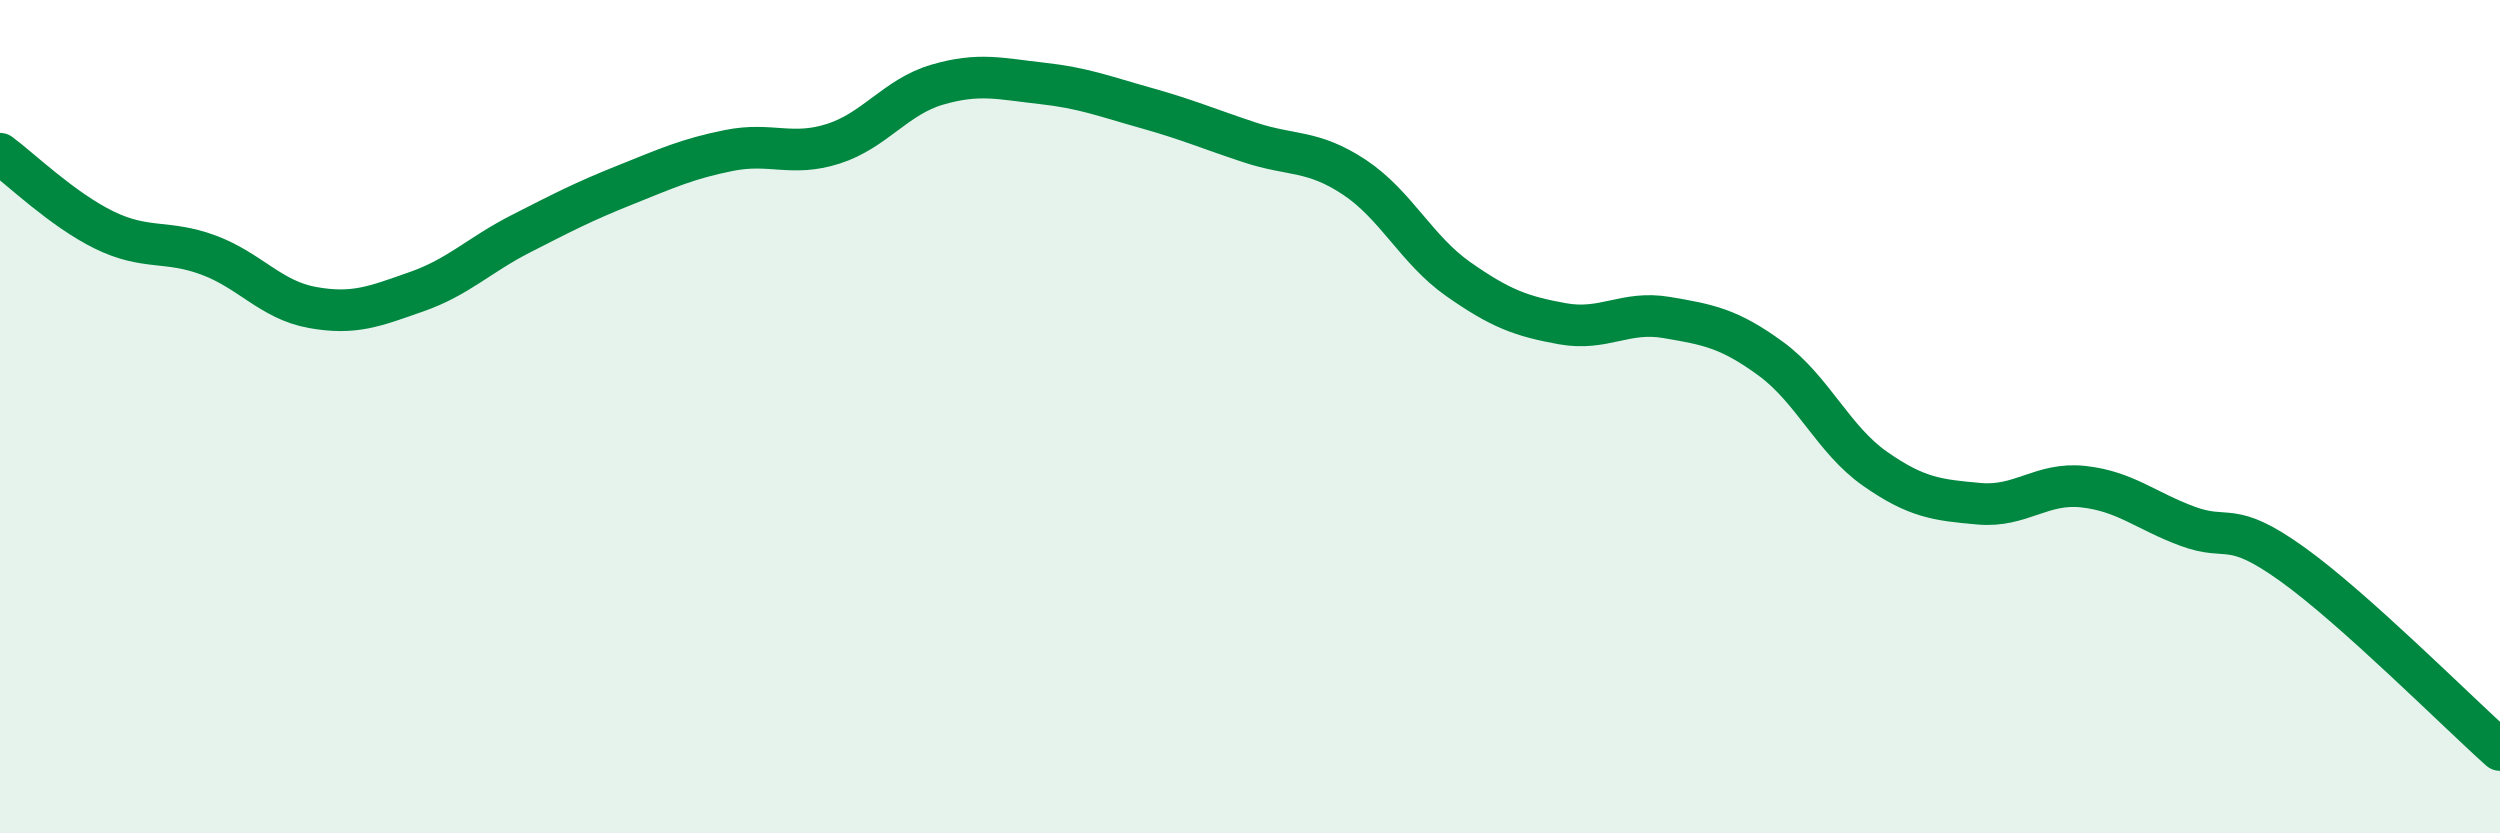 
    <svg width="60" height="20" viewBox="0 0 60 20" xmlns="http://www.w3.org/2000/svg">
      <path
        d="M 0,3.69 C 0.5,4.06 1.5,5.03 2.5,5.52 C 3.5,6.01 4,5.75 5,6.12 C 6,6.49 6.5,7.2 7.5,7.38 C 8.5,7.56 9,7.35 10,7 C 11,6.65 11.5,6.12 12.5,5.61 C 13.5,5.1 14,4.84 15,4.44 C 16,4.04 16.5,3.81 17.5,3.61 C 18.5,3.41 19,3.77 20,3.45 C 21,3.13 21.5,2.32 22.5,2.03 C 23.5,1.74 24,1.89 25,2 C 26,2.11 26.5,2.31 27.5,2.59 C 28.5,2.87 29,3.09 30,3.42 C 31,3.75 31.5,3.59 32.5,4.25 C 33.5,4.91 34,6 35,6.7 C 36,7.4 36.5,7.59 37.5,7.77 C 38.5,7.95 39,7.45 40,7.62 C 41,7.79 41.5,7.88 42.5,8.61 C 43.5,9.34 44,10.55 45,11.25 C 46,11.95 46.5,12 47.5,12.09 C 48.5,12.18 49,11.57 50,11.68 C 51,11.79 51.5,12.26 52.5,12.63 C 53.5,13 53.5,12.46 55,13.53 C 56.5,14.6 59,17.11 60,18L60 20L0 20Z"
        fill="#008740"
        opacity="0.1"
        stroke-linecap="round"
        stroke-linejoin="round"
      />
      <path
        d="M 0,3.69 C 0.5,4.06 1.5,5.03 2.5,5.52 C 3.5,6.01 4,5.75 5,6.12 C 6,6.49 6.5,7.2 7.5,7.38 C 8.5,7.56 9,7.35 10,7 C 11,6.65 11.5,6.12 12.5,5.61 C 13.5,5.1 14,4.84 15,4.44 C 16,4.04 16.5,3.81 17.5,3.61 C 18.5,3.41 19,3.77 20,3.45 C 21,3.13 21.5,2.32 22.5,2.03 C 23.5,1.74 24,1.89 25,2 C 26,2.11 26.5,2.31 27.5,2.59 C 28.5,2.87 29,3.09 30,3.42 C 31,3.75 31.5,3.59 32.5,4.25 C 33.5,4.91 34,6 35,6.7 C 36,7.4 36.5,7.59 37.5,7.77 C 38.5,7.95 39,7.45 40,7.62 C 41,7.79 41.5,7.88 42.5,8.61 C 43.5,9.34 44,10.55 45,11.25 C 46,11.95 46.5,12 47.5,12.09 C 48.5,12.18 49,11.57 50,11.68 C 51,11.79 51.5,12.26 52.5,12.63 C 53.5,13 53.5,12.46 55,13.53 C 56.5,14.6 59,17.11 60,18"
        stroke="#008740"
        stroke-width="1"
        fill="none"
        stroke-linecap="round"
        stroke-linejoin="round"
      />
    </svg>
  